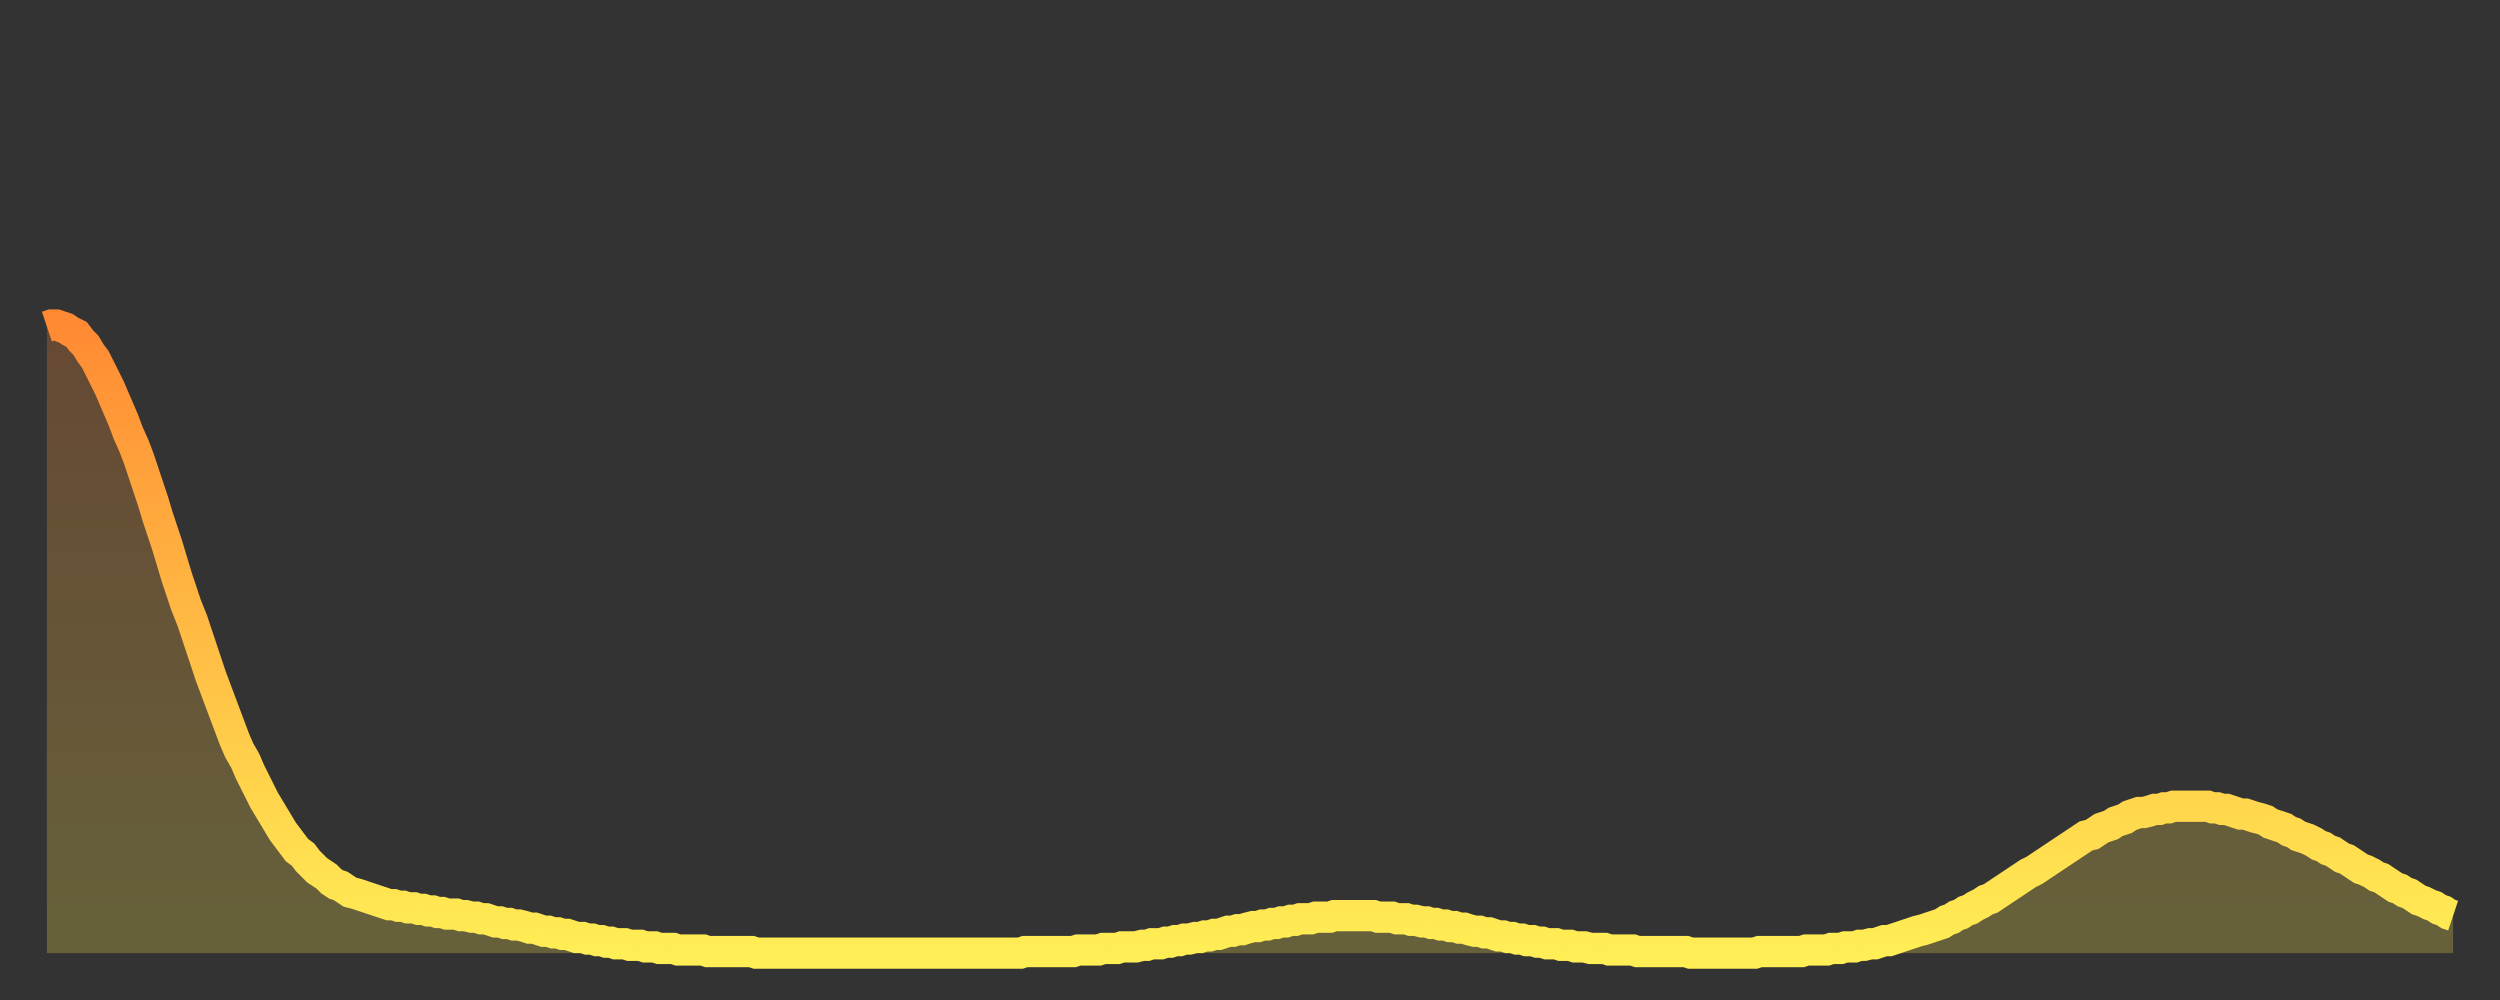 <?xml version="1.0" encoding="utf-8" ?>
<svg baseProfile="full" height="64" version="1.1" width="160" xmlns="http://www.w3.org/2000/svg" xmlns:ev="http://www.w3.org/2001/xml-events" xmlns:xlink="http://www.w3.org/1999/xlink"><rect width="100%" height="100%" fill="#333333" stroke="none"/><defs><linearGradient id="id1537408" x1="0" x2="0" y1="0" y2="1"><stop offset="0%" stop-color="#ff8a33" /><stop offset="50%" stop-color="#ffbc44" /><stop offset="100%" stop-color="#ffee55" /></linearGradient></defs><g transform="translate(3,3)"><g><path d="M 0.0 17.9 0.3 17.8 0.6 17.8 0.9 17.9 1.2 18.0 1.5 18.2 1.9 18.4 2.2 18.8 2.5 19.1 2.8 19.6 3.1 20.0 3.4 20.6 3.7 21.2 4.0 21.8 4.3 22.5 4.6 23.2 4.9 23.9 5.2 24.7 5.6 25.6 5.9 26.4 6.2 27.3 6.5 28.2 6.8 29.1 7.1 30.1 7.4 31.0 7.7 31.9 8.0 32.9 8.3 33.9 8.6 34.8 8.9 35.7 9.3 36.7 9.6 37.6 9.9 38.5 10.2 39.4 10.5 40.3 10.8 41.1 11.1 41.9 11.4 42.7 11.7 43.5 12.0 44.3 12.3 45.0 12.7 45.7 13.0 46.4 13.3 47.0 13.6 47.6 13.9 48.2 14.2 48.7 14.5 49.2 14.8 49.7 15.1 50.2 15.4 50.6 15.7 51.0 16.0 51.4 16.4 51.7 16.7 52.1 17.0 52.4 17.3 52.7 17.6 52.9 17.9 53.1 18.2 53.4 18.5 53.6 18.8 53.7 19.1 53.9 19.4 54.1 19.8 54.2 20.1 54.3 20.4 54.4 20.7 54.5 21.0 54.6 21.3 54.7 21.6 54.8 21.9 54.9 22.2 54.9 22.5 55.0 22.8 55.0 23.1 55.1 23.5 55.1 23.8 55.2 24.1 55.2 24.4 55.3 24.7 55.3 25.0 55.4 25.3 55.4 25.6 55.5 25.9 55.5 26.2 55.5 26.5 55.6 26.8 55.6 27.2 55.7 27.5 55.7 27.8 55.8 28.1 55.8 28.4 55.9 28.7 56.0 29.0 56.0 29.3 56.1 29.6 56.1 29.9 56.2 30.2 56.2 30.6 56.3 30.9 56.4 31.2 56.4 31.5 56.5 31.8 56.6 32.1 56.6 32.4 56.7 32.7 56.7 33.0 56.8 33.3 56.8 33.6 56.9 33.9 57.0 34.3 57.0 34.6 57.1 34.9 57.1 35.2 57.2 35.5 57.2 35.8 57.3 36.1 57.3 36.4 57.4 36.7 57.4 37.0 57.4 37.3 57.5 37.7 57.5 38.0 57.5 38.3 57.6 38.6 57.6 38.9 57.6 39.2 57.7 39.5 57.7 39.8 57.7 40.1 57.7 40.4 57.8 40.7 57.8 41.0 57.8 41.4 57.8 41.7 57.8 42.0 57.8 42.3 57.9 42.6 57.9 42.9 57.9 43.2 57.9 43.5 57.9 43.8 57.9 44.1 57.9 44.4 57.9 44.7 57.9 45.1 57.9 45.4 58.0 45.7 58.0 46.0 58.0 46.3 58.0 46.6 58.0 46.9 58.0 47.2 58.0 47.5 58.0 47.8 58.0 48.1 58.0 48.5 58.0 48.8 58.0 49.1 58.0 49.4 58.0 49.7 58.0 50.0 58.0 50.3 58.0 50.6 58.0 50.9 58.0 51.2 58.0 51.5 58.0 51.8 58.0 52.2 58.0 52.5 58.0 52.8 58.0 53.1 58.0 53.4 58.0 53.7 58.0 54.0 58.0 54.3 58.0 54.6 58.0 54.9 58.0 55.2 58.0 55.6 58.0 55.9 58.0 56.2 58.0 56.5 58.0 56.8 58.0 57.1 58.0 57.4 58.0 57.7 58.0 58.0 58.0 58.3 58.0 58.6 58.0 58.9 58.0 59.3 58.0 59.6 58.0 59.9 58.0 60.2 58.0 60.5 58.0 60.8 58.0 61.1 58.0 61.4 58.0 61.7 58.0 62.0 58.0 62.3 58.0 62.6 57.9 63.0 57.9 63.3 57.9 63.6 57.9 63.9 57.9 64.2 57.9 64.5 57.9 64.8 57.9 65.1 57.9 65.4 57.9 65.7 57.9 66.0 57.8 66.4 57.8 66.7 57.8 67.0 57.8 67.3 57.8 67.6 57.7 67.9 57.7 68.2 57.7 68.5 57.7 68.8 57.6 69.1 57.6 69.4 57.6 69.7 57.6 70.1 57.5 70.4 57.5 70.7 57.4 71.0 57.4 71.3 57.4 71.6 57.3 71.9 57.3 72.2 57.2 72.5 57.2 72.8 57.1 73.1 57.1 73.5 57.0 73.8 57.0 74.1 56.9 74.4 56.9 74.7 56.8 75.0 56.8 75.3 56.7 75.6 56.6 75.9 56.6 76.2 56.5 76.5 56.5 76.8 56.4 77.2 56.3 77.5 56.3 77.8 56.2 78.1 56.2 78.4 56.1 78.7 56.1 79.0 56.0 79.3 56.0 79.6 55.9 79.9 55.9 80.2 55.8 80.5 55.8 80.9 55.8 81.2 55.7 81.5 55.7 81.8 55.7 82.1 55.7 82.4 55.6 82.7 55.6 83.0 55.6 83.3 55.6 83.6 55.6 83.9 55.6 84.3 55.6 84.6 55.6 84.9 55.6 85.2 55.7 85.5 55.7 85.8 55.7 86.1 55.7 86.4 55.8 86.7 55.8 87.0 55.8 87.3 55.9 87.6 55.9 88.0 56.0 88.3 56.0 88.6 56.1 88.9 56.1 89.2 56.2 89.5 56.2 89.8 56.3 90.1 56.3 90.4 56.4 90.7 56.4 91.0 56.5 91.4 56.6 91.7 56.6 92.0 56.7 92.3 56.7 92.6 56.8 92.9 56.9 93.2 56.9 93.5 57.0 93.8 57.0 94.1 57.1 94.4 57.1 94.7 57.2 95.1 57.2 95.4 57.3 95.7 57.3 96.0 57.4 96.3 57.4 96.6 57.4 96.9 57.5 97.2 57.5 97.5 57.5 97.8 57.6 98.1 57.6 98.4 57.6 98.8 57.7 99.1 57.7 99.4 57.7 99.7 57.7 100.0 57.8 100.3 57.8 100.6 57.8 100.9 57.8 101.2 57.8 101.5 57.8 101.8 57.9 102.2 57.9 102.5 57.9 102.8 57.9 103.1 57.9 103.4 57.9 103.7 57.9 104.0 57.9 104.3 57.9 104.6 57.9 104.9 57.9 105.2 58.0 105.5 58.0 105.9 58.0 106.2 58.0 106.5 58.0 106.8 58.0 107.1 58.0 107.4 58.0 107.7 58.0 108.0 58.0 108.3 58.0 108.6 58.0 108.9 58.0 109.3 58.0 109.6 57.9 109.9 57.9 110.2 57.9 110.5 57.9 110.8 57.9 111.1 57.9 111.4 57.9 111.7 57.9 112.0 57.9 112.3 57.9 112.6 57.8 113.0 57.8 113.3 57.8 113.6 57.8 113.9 57.8 114.2 57.7 114.5 57.7 114.8 57.7 115.1 57.6 115.4 57.6 115.7 57.6 116.0 57.5 116.3 57.5 116.7 57.4 117.0 57.4 117.3 57.3 117.6 57.2 117.9 57.2 118.2 57.1 118.5 57.0 118.8 56.9 119.1 56.8 119.4 56.7 119.7 56.6 120.1 56.5 120.4 56.4 120.7 56.3 121.0 56.2 121.3 56.1 121.6 55.9 121.9 55.8 122.2 55.6 122.5 55.5 122.8 55.3 123.1 55.2 123.4 55.0 123.8 54.8 124.1 54.6 124.4 54.5 124.7 54.3 125.0 54.1 125.3 53.9 125.6 53.7 125.9 53.5 126.2 53.3 126.5 53.1 126.8 52.9 127.2 52.7 127.5 52.5 127.8 52.3 128.1 52.1 128.4 51.9 128.7 51.7 129.0 51.5 129.3 51.3 129.6 51.1 129.9 50.9 130.2 50.7 130.5 50.5 130.9 50.4 131.2 50.2 131.5 50.0 131.8 49.9 132.1 49.8 132.4 49.6 132.7 49.5 133.0 49.4 133.3 49.2 133.6 49.1 133.9 49.0 134.2 49.0 134.6 48.9 134.9 48.8 135.2 48.8 135.5 48.7 135.8 48.7 136.1 48.6 136.4 48.6 136.7 48.6 137.0 48.6 137.3 48.6 137.6 48.6 138.0 48.6 138.3 48.6 138.6 48.7 138.9 48.7 139.2 48.8 139.5 48.8 139.8 48.9 140.1 49.0 140.4 49.1 140.7 49.1 141.0 49.2 141.3 49.3 141.7 49.4 142.0 49.5 142.3 49.7 142.6 49.8 142.9 49.9 143.2 50.0 143.5 50.2 143.8 50.3 144.1 50.5 144.4 50.6 144.7 50.7 145.1 50.9 145.4 51.1 145.7 51.2 146.0 51.4 146.3 51.5 146.6 51.7 146.9 51.9 147.2 52.0 147.5 52.2 147.8 52.4 148.1 52.6 148.4 52.7 148.8 52.9 149.1 53.1 149.4 53.2 149.7 53.4 150.0 53.6 150.3 53.8 150.6 53.9 150.9 54.1 151.2 54.2 151.5 54.4 151.8 54.6 152.1 54.7 152.5 54.9 152.8 55.0 153.1 55.2 153.4 55.3 153.7 55.5 154.0 55.6" fill="none" id="graph-curve" opacity="1" stroke="url(#id1537408)" stroke-width="2" /><path d="M 0 58 L 0.0 17.9 0.3 17.8 0.6 17.8 0.9 17.9 1.2 18.0 1.5 18.2 1.9 18.4 2.2 18.8 2.5 19.1 2.8 19.6 3.1 20.0 3.4 20.6 3.7 21.2 4.0 21.8 4.3 22.5 4.6 23.2 4.9 23.9 5.2 24.7 5.6 25.6 5.9 26.4 6.2 27.3 6.5 28.2 6.8 29.1 7.1 30.1 7.4 31.0 7.7 31.9 8.0 32.9 8.3 33.9 8.6 34.8 8.9 35.7 9.3 36.7 9.6 37.6 9.9 38.5 10.2 39.4 10.5 40.3 10.8 41.1 11.1 41.9 11.4 42.7 11.7 43.5 12.0 44.3 12.3 45.0 12.7 45.7 13.0 46.4 13.3 47.0 13.6 47.6 13.9 48.2 14.2 48.7 14.5 49.2 14.8 49.7 15.1 50.2 15.4 50.6 15.7 51.0 16.0 51.4 16.4 51.7 16.7 52.1 17.0 52.4 17.3 52.7 17.6 52.9 17.9 53.1 18.2 53.4 18.5 53.6 18.8 53.7 19.1 53.9 19.4 54.1 19.8 54.2 20.1 54.3 20.4 54.4 20.7 54.5 21.0 54.6 21.3 54.7 21.6 54.8 21.9 54.9 22.2 54.9 22.5 55.0 22.8 55.0 23.1 55.1 23.5 55.1 23.8 55.2 24.1 55.2 24.4 55.3 24.7 55.3 25.0 55.4 25.3 55.4 25.6 55.5 25.9 55.5 26.2 55.5 26.5 55.6 26.8 55.6 27.2 55.7 27.5 55.7 27.8 55.8 28.1 55.8 28.4 55.9 28.7 56.0 29.0 56.0 29.3 56.1 29.6 56.1 29.9 56.2 30.2 56.2 30.6 56.3 30.9 56.4 31.2 56.4 31.5 56.5 31.8 56.6 32.1 56.6 32.4 56.7 32.7 56.7 33.0 56.8 33.3 56.8 33.6 56.9 33.9 57.0 34.3 57.0 34.6 57.1 34.9 57.1 35.2 57.2 35.5 57.2 35.8 57.3 36.1 57.3 36.4 57.4 36.7 57.4 37.0 57.4 37.3 57.5 37.7 57.5 38.0 57.5 38.3 57.6 38.6 57.6 38.9 57.6 39.2 57.7 39.5 57.7 39.8 57.7 40.1 57.7 40.4 57.8 40.7 57.8 41.0 57.8 41.4 57.8 41.7 57.8 42.0 57.8 42.3 57.9 42.6 57.9 42.9 57.9 43.2 57.9 43.5 57.9 43.8 57.9 44.1 57.9 44.4 57.9 44.7 57.9 45.1 57.9 45.4 58.0 45.7 58.0 46.0 58.0 46.3 58.0 46.6 58.0 46.9 58.0 47.2 58.0 47.5 58.0 47.8 58.0 48.1 58.0 48.5 58.0 48.8 58.0 49.1 58.0 49.4 58.0 49.7 58.0 50.0 58.0 50.3 58.0 50.6 58.0 50.9 58.0 51.2 58.0 51.5 58.0 51.8 58.0 52.2 58.0 52.5 58.0 52.8 58.0 53.1 58.0 53.4 58.0 53.7 58.0 54.0 58.0 54.3 58.0 54.6 58.0 54.9 58.0 55.2 58.0 55.6 58.0 55.9 58.0 56.2 58.0 56.5 58.0 56.8 58.0 57.1 58.0 57.4 58.0 57.7 58.0 58.0 58.0 58.3 58.0 58.6 58.0 58.9 58.0 59.3 58.0 59.6 58.0 59.9 58.0 60.2 58.0 60.5 58.0 60.8 58.0 61.1 58.0 61.4 58.0 61.7 58.0 62.0 58.0 62.3 58.0 62.6 57.9 63.0 57.9 63.3 57.9 63.6 57.9 63.9 57.9 64.2 57.9 64.5 57.9 64.8 57.9 65.1 57.9 65.4 57.9 65.7 57.9 66.0 57.8 66.4 57.8 66.7 57.8 67.0 57.8 67.3 57.8 67.6 57.7 67.9 57.7 68.2 57.7 68.5 57.7 68.8 57.6 69.1 57.6 69.4 57.6 69.7 57.6 70.1 57.5 70.4 57.5 70.7 57.4 71.0 57.4 71.3 57.4 71.6 57.3 71.9 57.3 72.2 57.2 72.5 57.2 72.8 57.1 73.1 57.1 73.5 57.0 73.8 57.0 74.1 56.9 74.4 56.9 74.7 56.8 75.0 56.8 75.3 56.7 75.6 56.6 75.9 56.6 76.2 56.5 76.5 56.5 76.8 56.4 77.2 56.3 77.5 56.3 77.8 56.2 78.1 56.2 78.4 56.1 78.7 56.1 79.0 56.0 79.3 56.0 79.6 55.9 79.9 55.9 80.2 55.8 80.5 55.8 80.9 55.8 81.2 55.7 81.5 55.7 81.8 55.7 82.1 55.7 82.4 55.6 82.7 55.6 83.0 55.6 83.3 55.6 83.6 55.6 83.9 55.6 84.3 55.6 84.6 55.6 84.9 55.6 85.2 55.7 85.5 55.7 85.8 55.7 86.1 55.7 86.4 55.8 86.7 55.8 87.0 55.8 87.3 55.9 87.6 55.9 88.0 56.0 88.3 56.0 88.6 56.1 88.9 56.1 89.2 56.2 89.5 56.2 89.8 56.3 90.1 56.3 90.4 56.4 90.7 56.4 91.0 56.5 91.4 56.6 91.7 56.6 92.0 56.7 92.3 56.7 92.6 56.8 92.9 56.9 93.2 56.9 93.5 57.0 93.8 57.0 94.1 57.1 94.4 57.1 94.7 57.2 95.1 57.2 95.4 57.3 95.7 57.3 96.0 57.4 96.3 57.4 96.6 57.4 96.9 57.5 97.2 57.5 97.5 57.5 97.8 57.6 98.1 57.6 98.4 57.6 98.8 57.7 99.1 57.7 99.4 57.7 99.7 57.7 100.0 57.8 100.3 57.8 100.6 57.8 100.9 57.8 101.2 57.8 101.5 57.8 101.8 57.9 102.2 57.9 102.5 57.9 102.8 57.9 103.1 57.9 103.4 57.9 103.7 57.9 104.0 57.9 104.3 57.9 104.6 57.9 104.9 57.9 105.2 58.0 105.5 58.0 105.9 58.0 106.2 58.0 106.5 58.0 106.8 58.0 107.1 58.0 107.4 58.0 107.7 58.0 108.0 58.0 108.3 58.0 108.6 58.0 108.9 58.0 109.3 58.0 109.6 57.9 109.9 57.9 110.2 57.9 110.5 57.9 110.8 57.9 111.1 57.9 111.4 57.9 111.7 57.9 112.0 57.9 112.3 57.9 112.6 57.8 113.0 57.8 113.3 57.8 113.6 57.8 113.9 57.8 114.2 57.7 114.5 57.7 114.8 57.7 115.1 57.6 115.4 57.6 115.7 57.6 116.0 57.5 116.3 57.5 116.7 57.4 117.0 57.4 117.3 57.3 117.6 57.2 117.9 57.2 118.2 57.1 118.5 57.0 118.8 56.9 119.1 56.8 119.4 56.7 119.7 56.6 120.1 56.5 120.4 56.4 120.7 56.3 121.0 56.2 121.3 56.1 121.6 55.9 121.9 55.8 122.2 55.6 122.5 55.5 122.8 55.3 123.1 55.2 123.4 55.0 123.8 54.8 124.1 54.6 124.4 54.5 124.7 54.3 125.0 54.1 125.3 53.9 125.6 53.7 125.9 53.5 126.2 53.3 126.5 53.1 126.8 52.9 127.2 52.7 127.5 52.5 127.8 52.3 128.1 52.1 128.4 51.9 128.7 51.7 129.0 51.5 129.3 51.3 129.6 51.1 129.9 50.9 130.2 50.7 130.5 50.5 130.9 50.4 131.2 50.2 131.5 50.0 131.8 49.9 132.1 49.8 132.4 49.6 132.7 49.5 133.0 49.4 133.3 49.2 133.6 49.1 133.9 49.0 134.2 49.0 134.6 48.9 134.9 48.8 135.2 48.8 135.5 48.7 135.8 48.7 136.1 48.6 136.4 48.6 136.7 48.6 137.0 48.6 137.3 48.6 137.6 48.6 138.0 48.6 138.3 48.6 138.6 48.7 138.9 48.7 139.2 48.8 139.5 48.8 139.8 48.9 140.1 49.0 140.4 49.1 140.7 49.1 141.0 49.2 141.3 49.3 141.7 49.4 142.0 49.5 142.3 49.7 142.6 49.8 142.9 49.9 143.2 50.0 143.5 50.2 143.8 50.3 144.1 50.5 144.4 50.6 144.7 50.7 145.1 50.9 145.4 51.1 145.7 51.2 146.0 51.4 146.3 51.5 146.6 51.7 146.9 51.9 147.2 52.0 147.5 52.2 147.8 52.4 148.1 52.6 148.4 52.7 148.8 52.9 149.1 53.1 149.4 53.2 149.7 53.4 150.0 53.6 150.3 53.8 150.6 53.9 150.9 54.1 151.2 54.2 151.5 54.4 151.8 54.6 152.1 54.7 152.5 54.9 152.8 55.0 153.1 55.2 153.4 55.3 153.7 55.5 154.0 55.6 154 58" fill="url(#id1537408)" fill-opacity=".25" id="graph-shadow" /></g></g></svg>